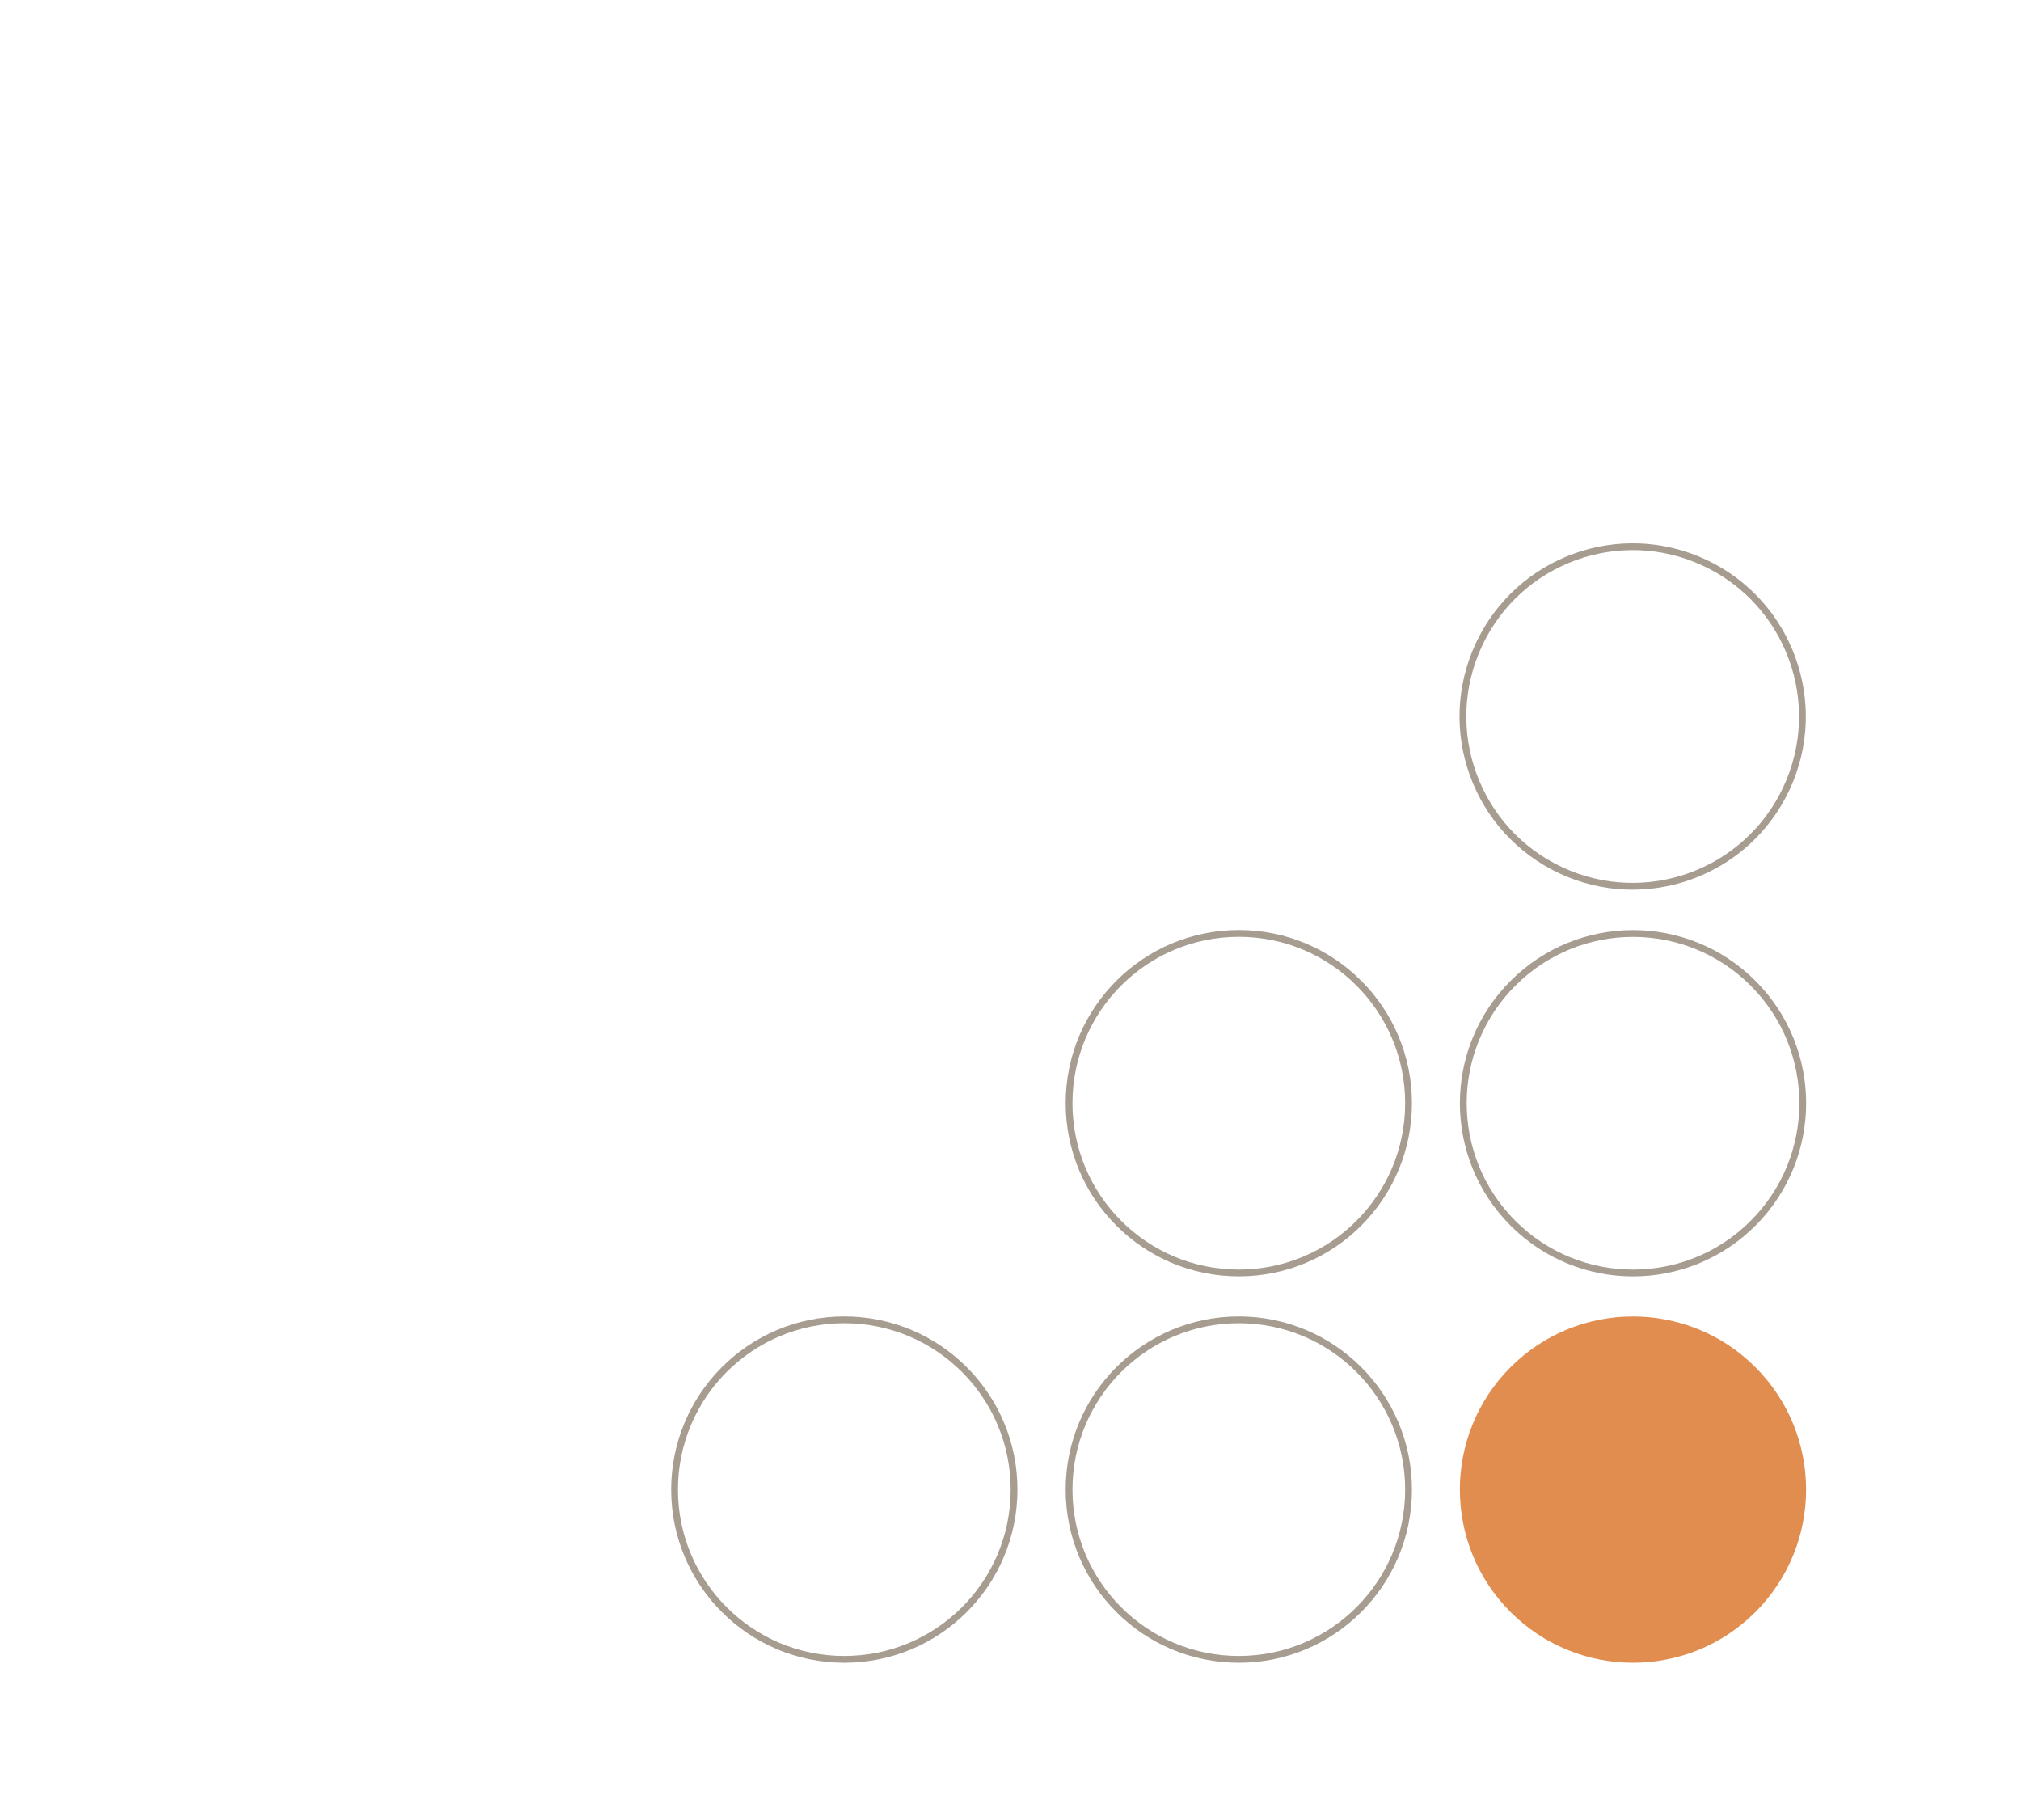 <?xml version="1.0" encoding="utf-8"?>
<!-- Generator: Adobe Illustrator 27.4.0, SVG Export Plug-In . SVG Version: 6.00 Build 0)  -->
<svg version="1.1" id="Layer_1" xmlns="http://www.w3.org/2000/svg" xmlns:xlink="http://www.w3.org/1999/xlink" x="0px" y="0px"
	 viewBox="0 0 595.3 536.1" style="enable-background:new 0 0 595.3 536.1;" xml:space="preserve">
<style type="text/css">
	.st0{fill:none;stroke:#A79C90;stroke-width:2;stroke-miterlimit:10;}
	.st1{fill:#E28D50;stroke:#E28D50;stroke-width:2;stroke-miterlimit:10;}
	.st2{fill:none;stroke:#A79C90;stroke-width:2;stroke-miterlimit:10;}
	.st3{fill:none;stroke:#A79C90;stroke-width:2;stroke-miterlimit:10;}
</style>
<ellipse transform="matrix(0.707 -0.707 0.707 0.707 -88.823 435.35)" class="st0" cx="481.1" cy="324.9" rx="50" ry="50"/>
<ellipse transform="matrix(0.707 -0.707 0.707 0.707 -169.292 468.682)" class="st1" cx="481.1" cy="438.7" rx="50" ry="50"/>
<ellipse transform="matrix(0.423 -0.906 0.906 0.423 86.065 557.554)" class="st2" cx="481.1" cy="211.2" rx="50" ry="50"/>
<circle class="st3" cx="364.9" cy="324.9" r="50"/>
<circle class="st3" cx="364.9" cy="438.7" r="50"/>
<circle class="st3" cx="248.7" cy="438.7" r="50"/>
</svg>
